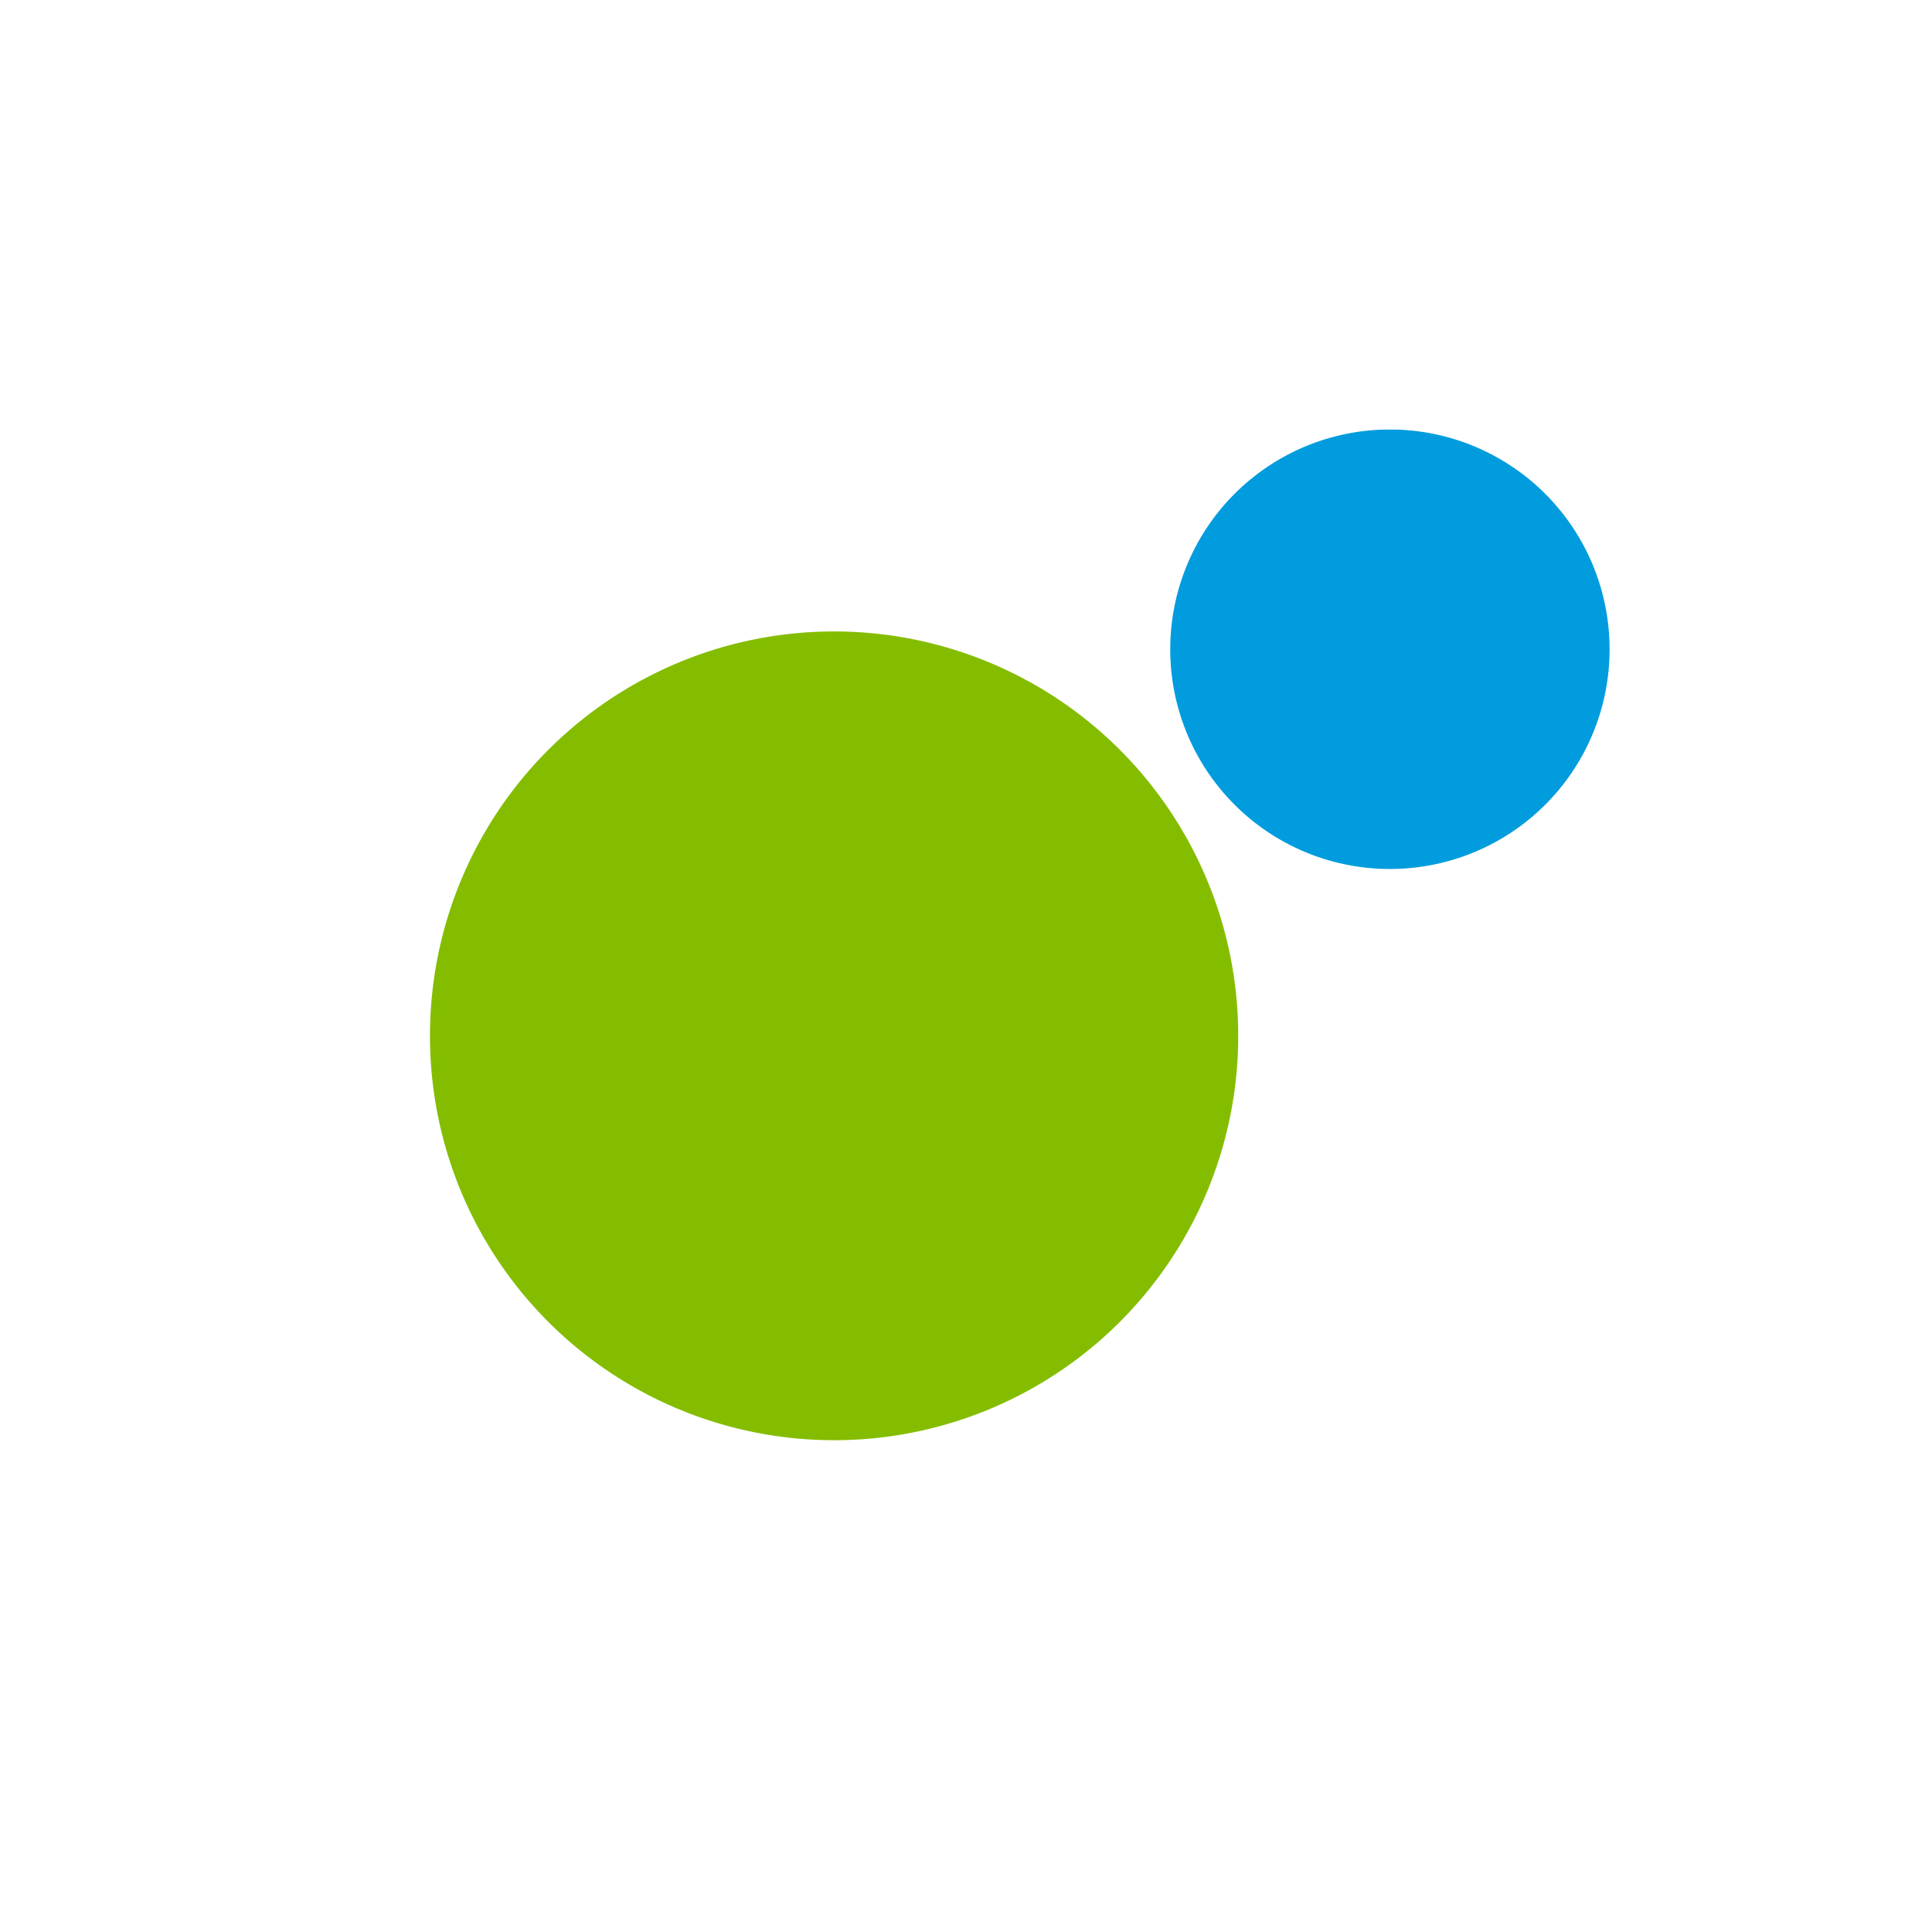 <svg xmlns="http://www.w3.org/2000/svg" viewBox="0 0 18 18">
  <rect x="0" y="0" width="18" height="18" fill="#333333" stroke="none"/>
  <g clip-path="url(#a)">
    <path fill="#fff" d="M0 0h18v18H0V0Z"/>
    <g clip-path="url(#b)">
      <mask id="c" width="113" height="64" x="-15" y="-3" maskUnits="userSpaceOnUse" style="mask-type:luminance">
        <path fill="#fff" d="M-14.02-2.019H97.445v62.747H-14.02V-2.02Z"/>
      </mask>
      <g mask="url(#c)">
        <path fill="#009CDE" d="M12.95 8.096a2.045 2.045 0 0 1-2.047-2.048 2.045 2.045 0 1 1 4.093 0 2.045 2.045 0 0 1-2.047 2.048Z"/>
        <path fill="#84BD00" d="M7.77 13.418a3.764 3.764 0 0 1-3.764-3.77 3.764 3.764 0 1 1 7.53 0 3.764 3.764 0 0 1-3.766 3.77Z"/>
      </g>
    </g>
  </g>
  <defs>
    <clipPath id="a">
      <path fill="#fff" d="M0 0h18v18H0z"/>
    </clipPath>
    <clipPath id="b">
      <path fill="#fff" d="M4 4h11v9.422H4z"/>
    </clipPath>
  </defs>
</svg>
